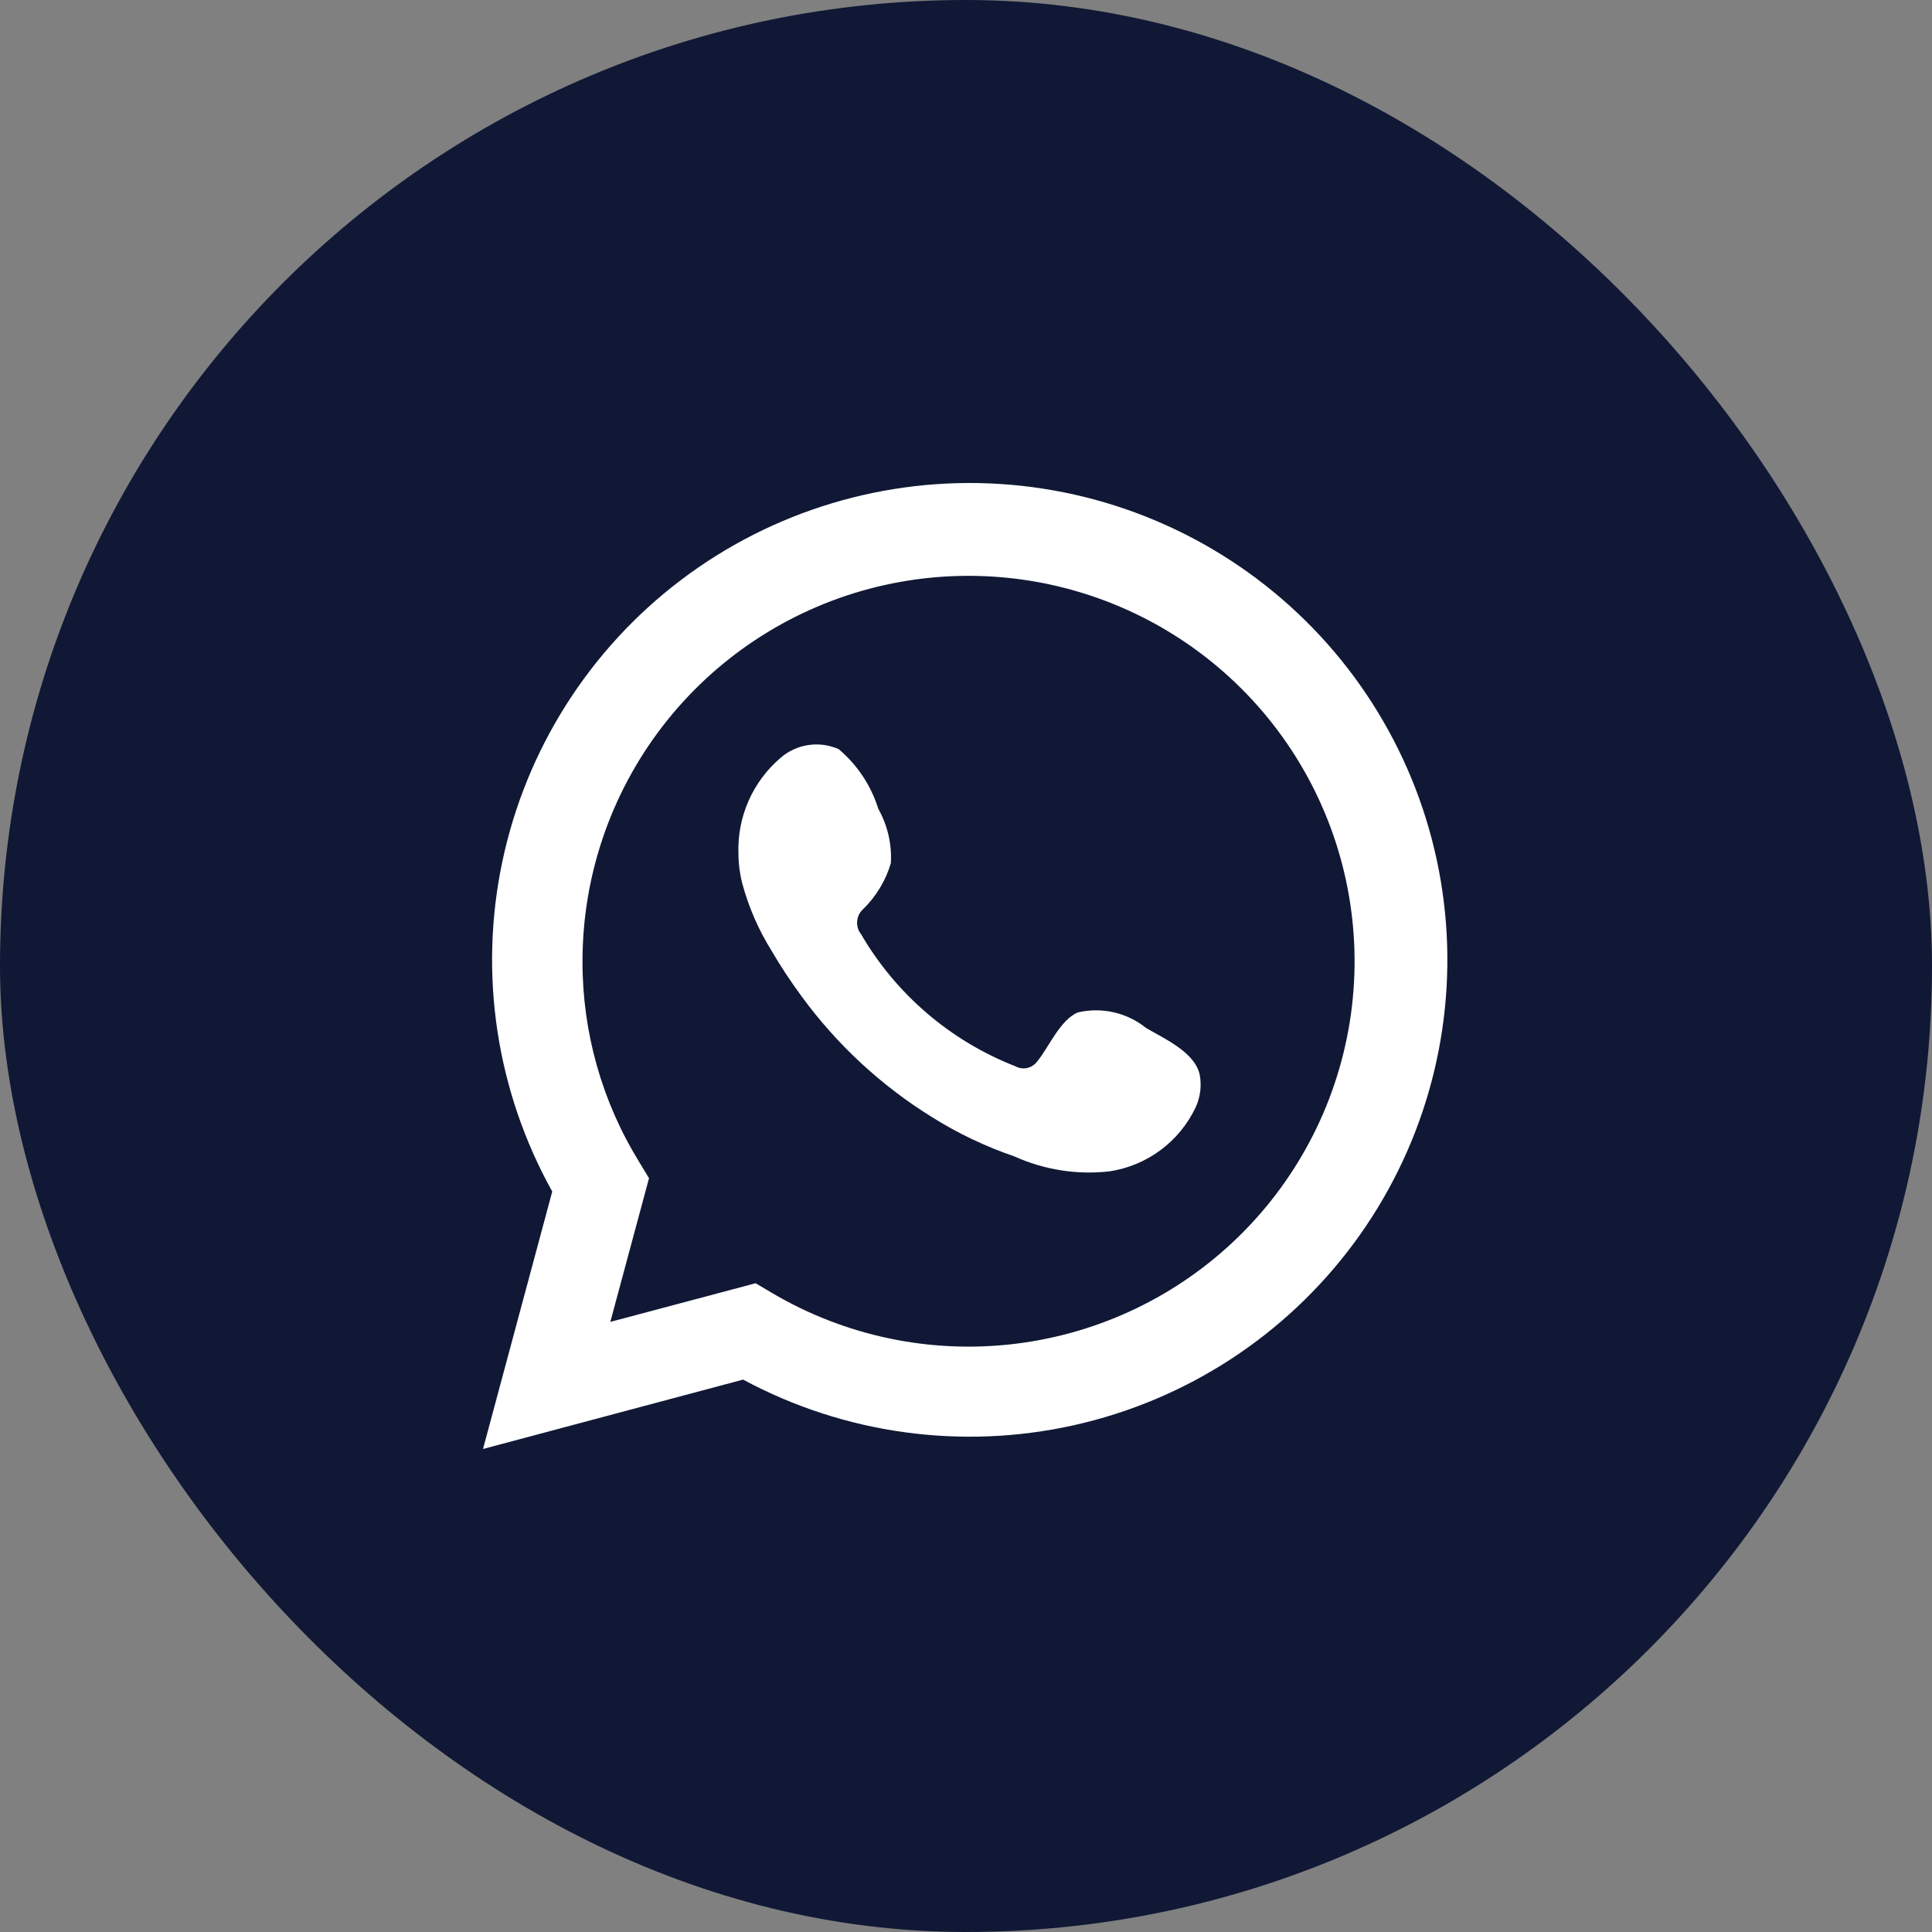 <svg width="200" height="200" viewBox="0 0 200 200" fill="none" xmlns="http://www.w3.org/2000/svg">
<rect x="0" y="0" width="200" height="200" fill="#808080" stroke="none"/>
<rect width="200" height="200" rx="100" fill="#101835"/>
<path d="M50 150L57.168 123.346C51.387 112.963 49.55 100.847 51.995 89.221C54.44 77.595 61.002 67.24 70.478 60.054C79.953 52.869 91.706 49.336 103.58 50.103C115.455 50.871 126.653 55.888 135.121 64.233C143.59 72.579 148.759 83.693 149.682 95.536C150.604 107.38 147.218 119.158 140.143 128.71C133.069 138.262 122.782 144.947 111.17 147.538C99.557 150.129 87.398 148.452 76.924 142.815L50 150ZM78.222 132.841L79.887 133.827C87.474 138.317 96.335 140.175 105.09 139.111C113.844 138.048 122.001 134.123 128.288 127.949C134.575 121.774 138.64 113.697 139.849 104.976C141.057 96.254 139.343 87.378 134.971 79.731C130.6 72.085 123.817 66.096 115.681 62.699C107.544 59.303 98.511 58.688 89.988 60.952C81.465 63.216 73.932 68.231 68.562 75.216C63.193 82.2 60.288 90.762 60.301 99.566C60.294 106.867 62.316 114.026 66.143 120.247L67.187 121.966L63.18 136.842L78.222 132.841Z" fill="white"/>
<path fill-rule="evenodd" clip-rule="evenodd" d="M118.635 106.411C117.659 105.625 116.516 105.071 115.293 104.793C114.071 104.515 112.8 104.519 111.58 104.805C109.745 105.565 108.56 108.439 107.374 109.876C107.124 110.221 106.757 110.462 106.342 110.556C105.926 110.649 105.49 110.588 105.117 110.383C98.401 107.757 92.771 102.942 89.143 96.718C88.834 96.33 88.687 95.837 88.734 95.343C88.782 94.849 89.019 94.392 89.397 94.07C90.719 92.763 91.69 91.145 92.219 89.365C92.337 87.401 91.886 85.445 90.921 83.73C90.175 81.325 88.755 79.184 86.829 77.559C85.835 77.113 84.734 76.963 83.657 77.129C82.581 77.293 81.575 77.766 80.761 78.489C79.348 79.706 78.227 81.223 77.48 82.93C76.733 84.636 76.378 86.489 76.443 88.35C76.447 89.396 76.58 90.436 76.838 91.45C77.493 93.884 78.501 96.209 79.83 98.352C80.788 99.994 81.834 101.584 82.962 103.114C86.63 108.14 91.24 112.408 96.537 115.68C99.195 117.343 102.036 118.695 105.004 119.709C108.087 121.104 111.49 121.64 114.853 121.259C116.769 120.969 118.585 120.214 120.14 119.06C121.695 117.905 122.942 116.386 123.771 114.638C124.259 113.581 124.407 112.4 124.195 111.257C123.687 108.918 120.554 107.538 118.635 106.411Z" fill="white"/>
</svg>
